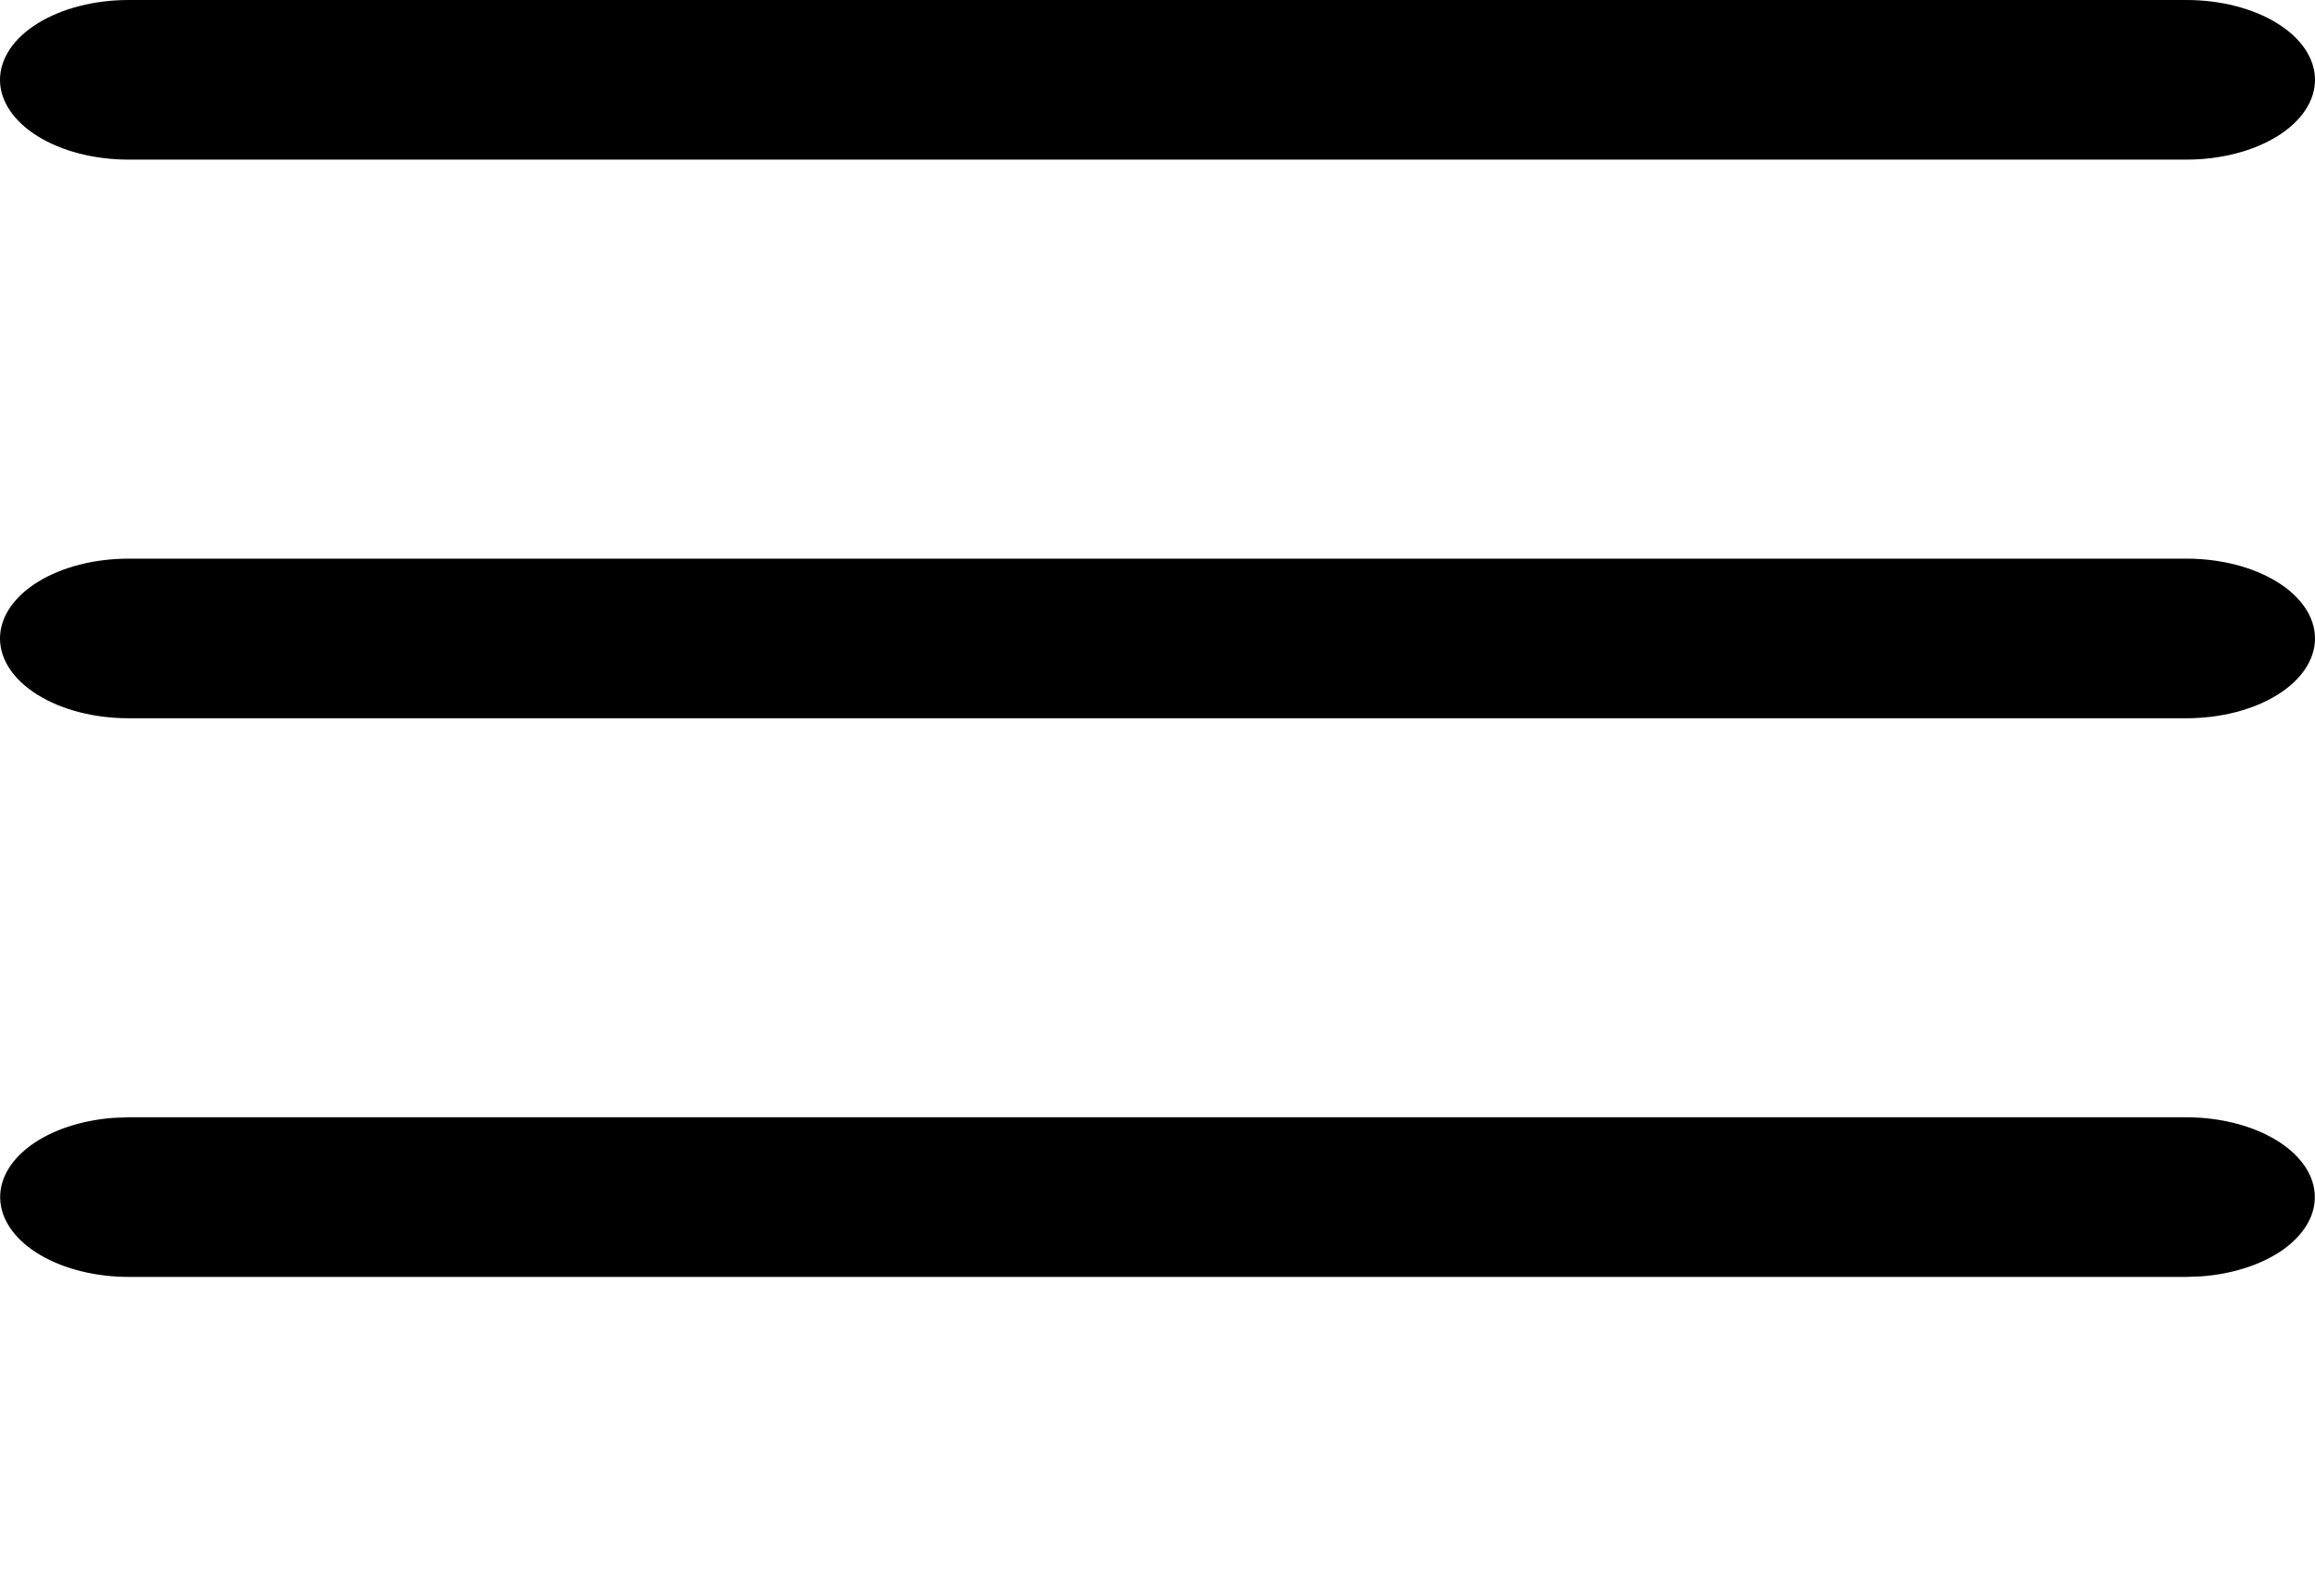 <?xml version="1.0" encoding="UTF-8"?> <svg xmlns="http://www.w3.org/2000/svg" width="29" height="20" viewBox="0 0 29 20" fill="none"><path d="M27.389 14C27.799 14 28.195 14.098 28.493 14.273C28.792 14.448 28.971 14.687 28.995 14.941C29.02 15.196 28.886 15.446 28.623 15.642C28.359 15.837 27.985 15.963 27.577 15.993L27.389 16H1.611C1.2 16 0.806 15.902 0.507 15.727C0.208 15.552 0.029 15.313 0.005 15.059C-0.02 14.804 0.114 14.554 0.377 14.358C0.641 14.163 1.015 14.037 1.423 14.007L1.611 14H27.389ZM27.389 7C27.816 7 28.226 7.105 28.528 7.293C28.83 7.48 29 7.735 29 8C29 8.265 28.83 8.52 28.528 8.707C28.226 8.895 27.816 9 27.389 9H1.611C1.184 9 0.774 8.895 0.472 8.707C0.17 8.52 0 8.265 0 8C0 7.735 0.17 7.48 0.472 7.293C0.774 7.105 1.184 7 1.611 7H27.389ZM27.389 0C27.816 0 28.226 0.105 28.528 0.293C28.83 0.48 29 0.735 29 1C29 1.265 28.83 1.52 28.528 1.707C28.226 1.895 27.816 2 27.389 2H1.611C1.184 2 0.774 1.895 0.472 1.707C0.17 1.52 0 1.265 0 1C0 0.735 0.17 0.48 0.472 0.293C0.774 0.105 1.184 0 1.611 0H27.389Z" fill="black"></path></svg> 